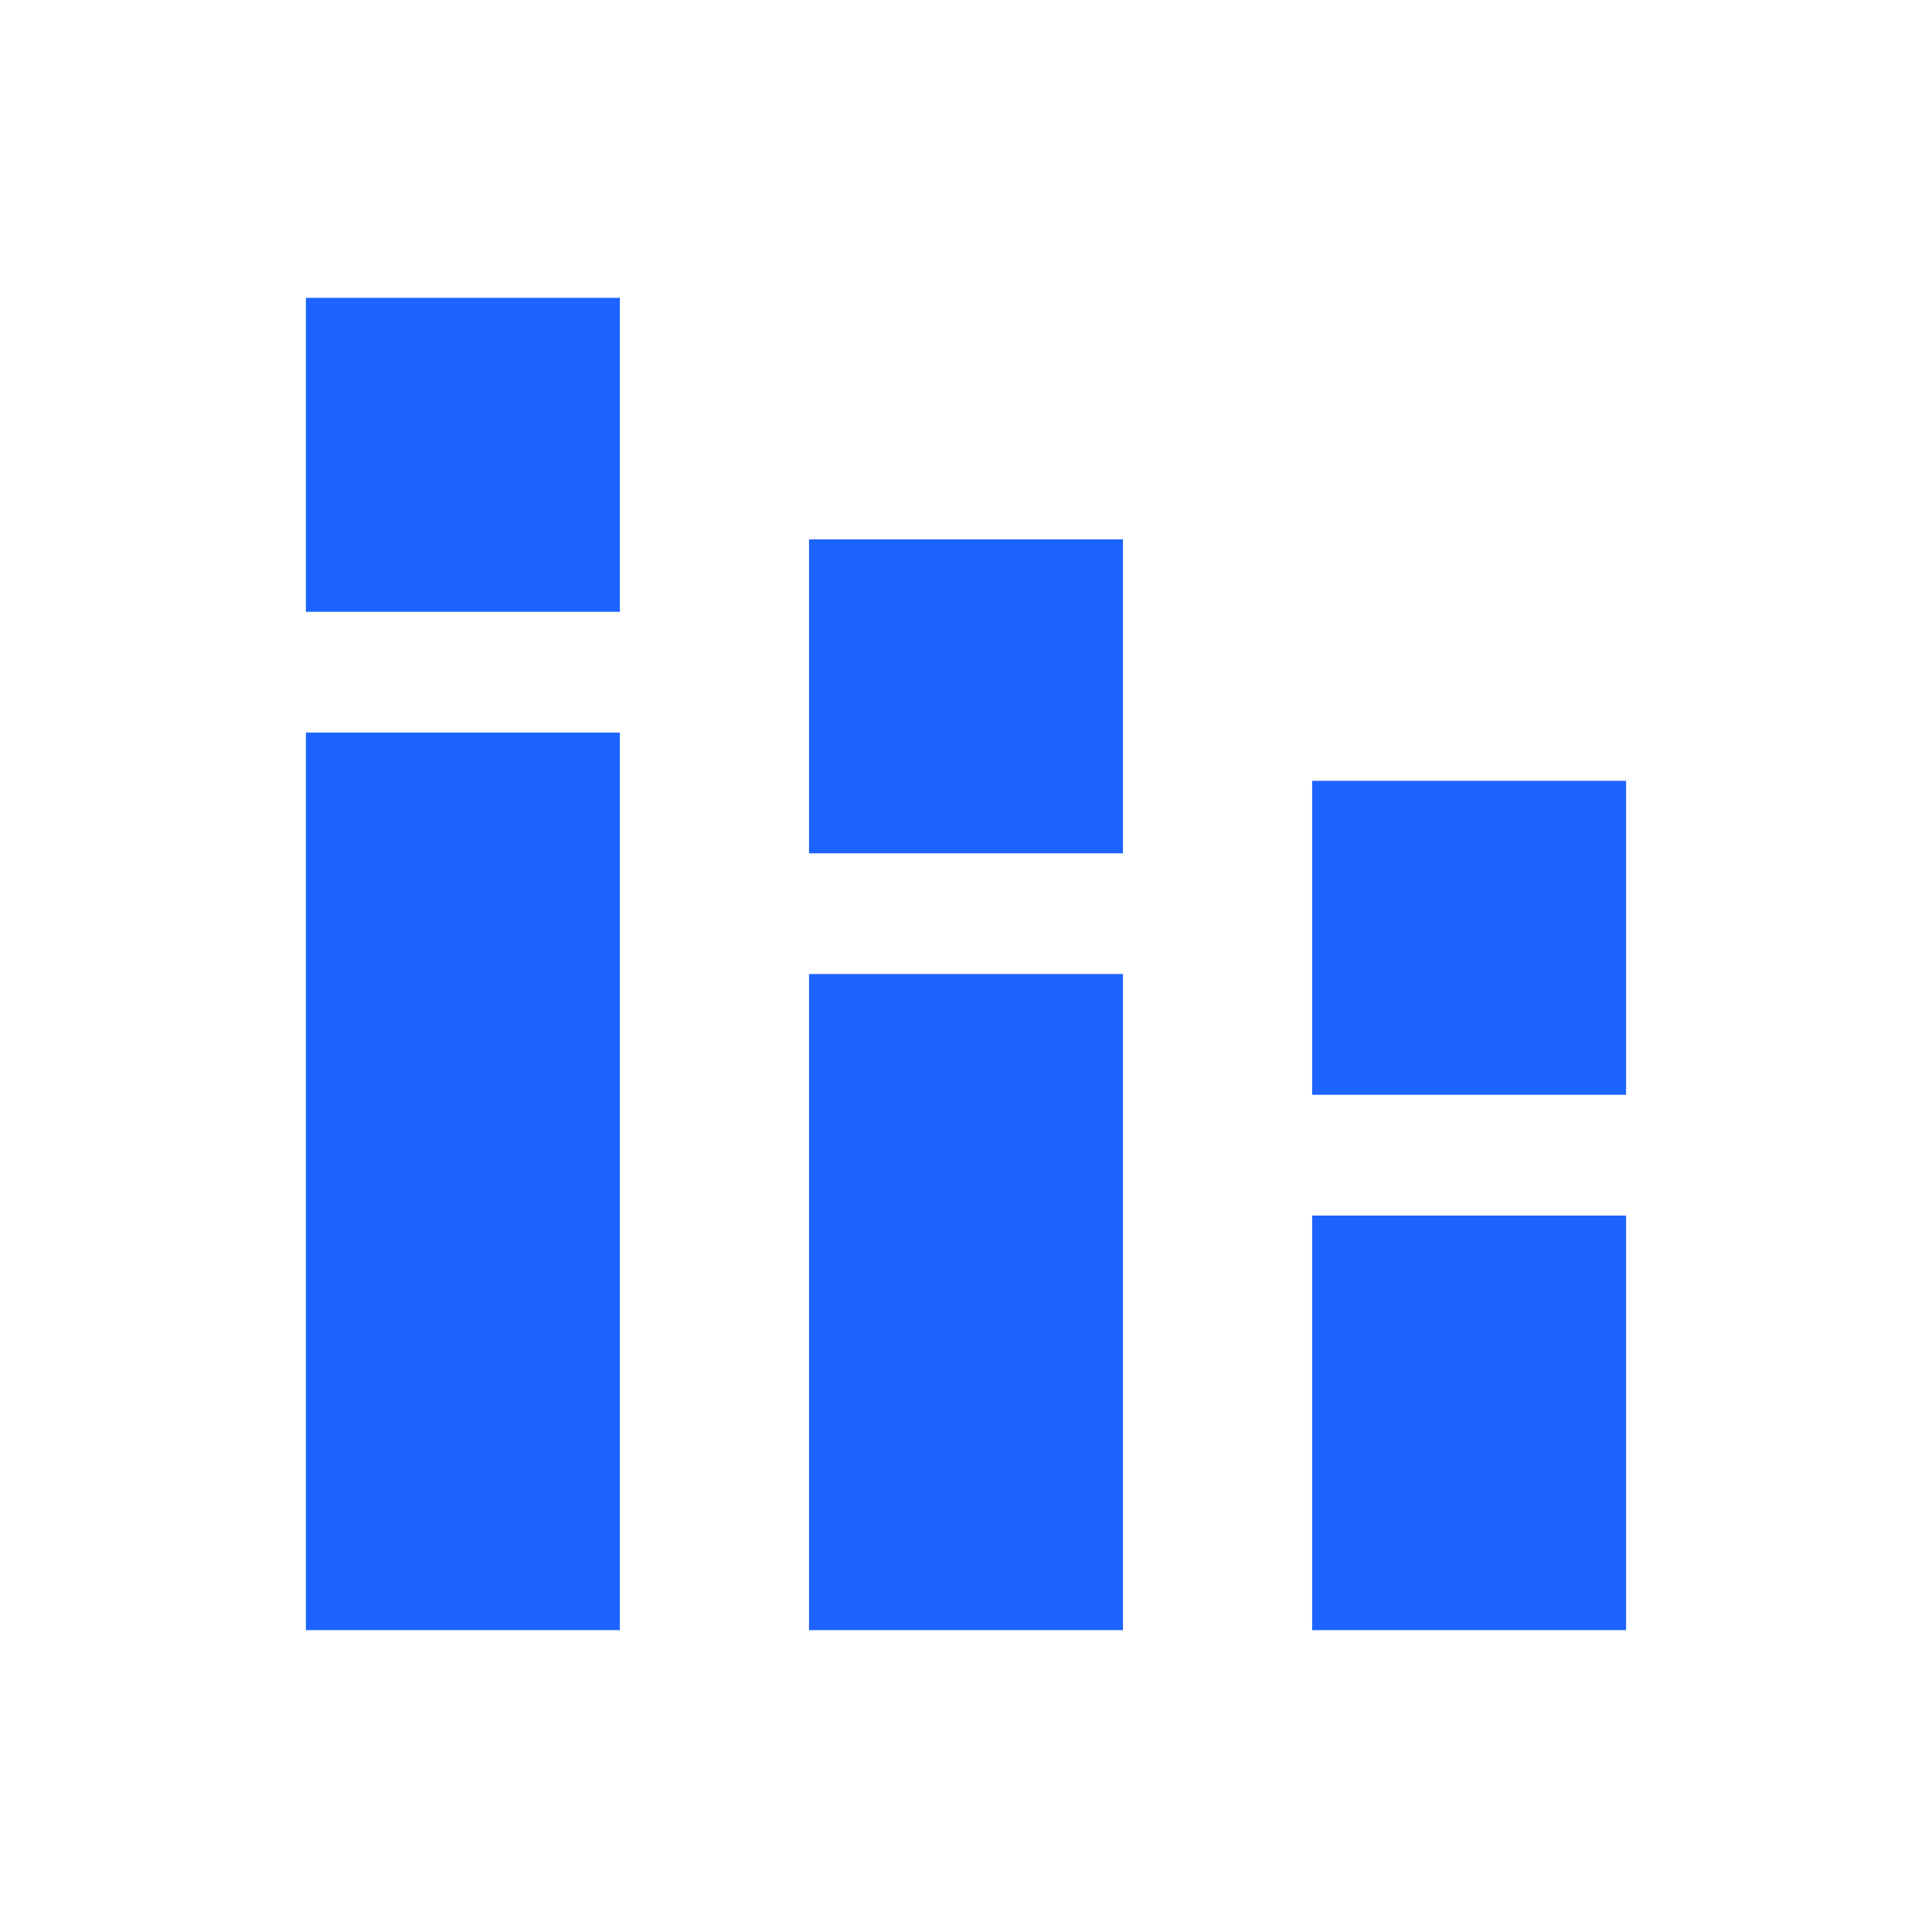 <?xml version="1.0" encoding="utf-8"?>
<!-- Generator: Adobe Illustrator 26.3.1, SVG Export Plug-In . SVG Version: 6.00 Build 0)  -->
<svg version="1.1" id="Layer_1" xmlns="http://www.w3.org/2000/svg" xmlns:xlink="http://www.w3.org/1999/xlink" x="0px" y="0px"
	 viewBox="0 0 48 48" style="enable-background:new 0 0 48 48;" xml:space="preserve">
<style type="text/css">
	.st0{fill:#1D63FF;}
</style>
<path class="st0" d="M7.6,40.5V18.2h7.8v22.3C15.4,40.5,7.6,40.5,7.6,40.5z M7.6,15.2V7.4h7.8v7.8H7.6z M20.1,40.5V24.2h7.8v16.3
	H20.1z M20.1,21.2v-7.8h7.8v7.8H20.1z M32.6,40.5V30.2h7.8v10.3H32.6z M32.6,27.2v-7.8h7.8v7.8C40.4,27.2,32.6,27.2,32.6,27.2z"/>
</svg>
